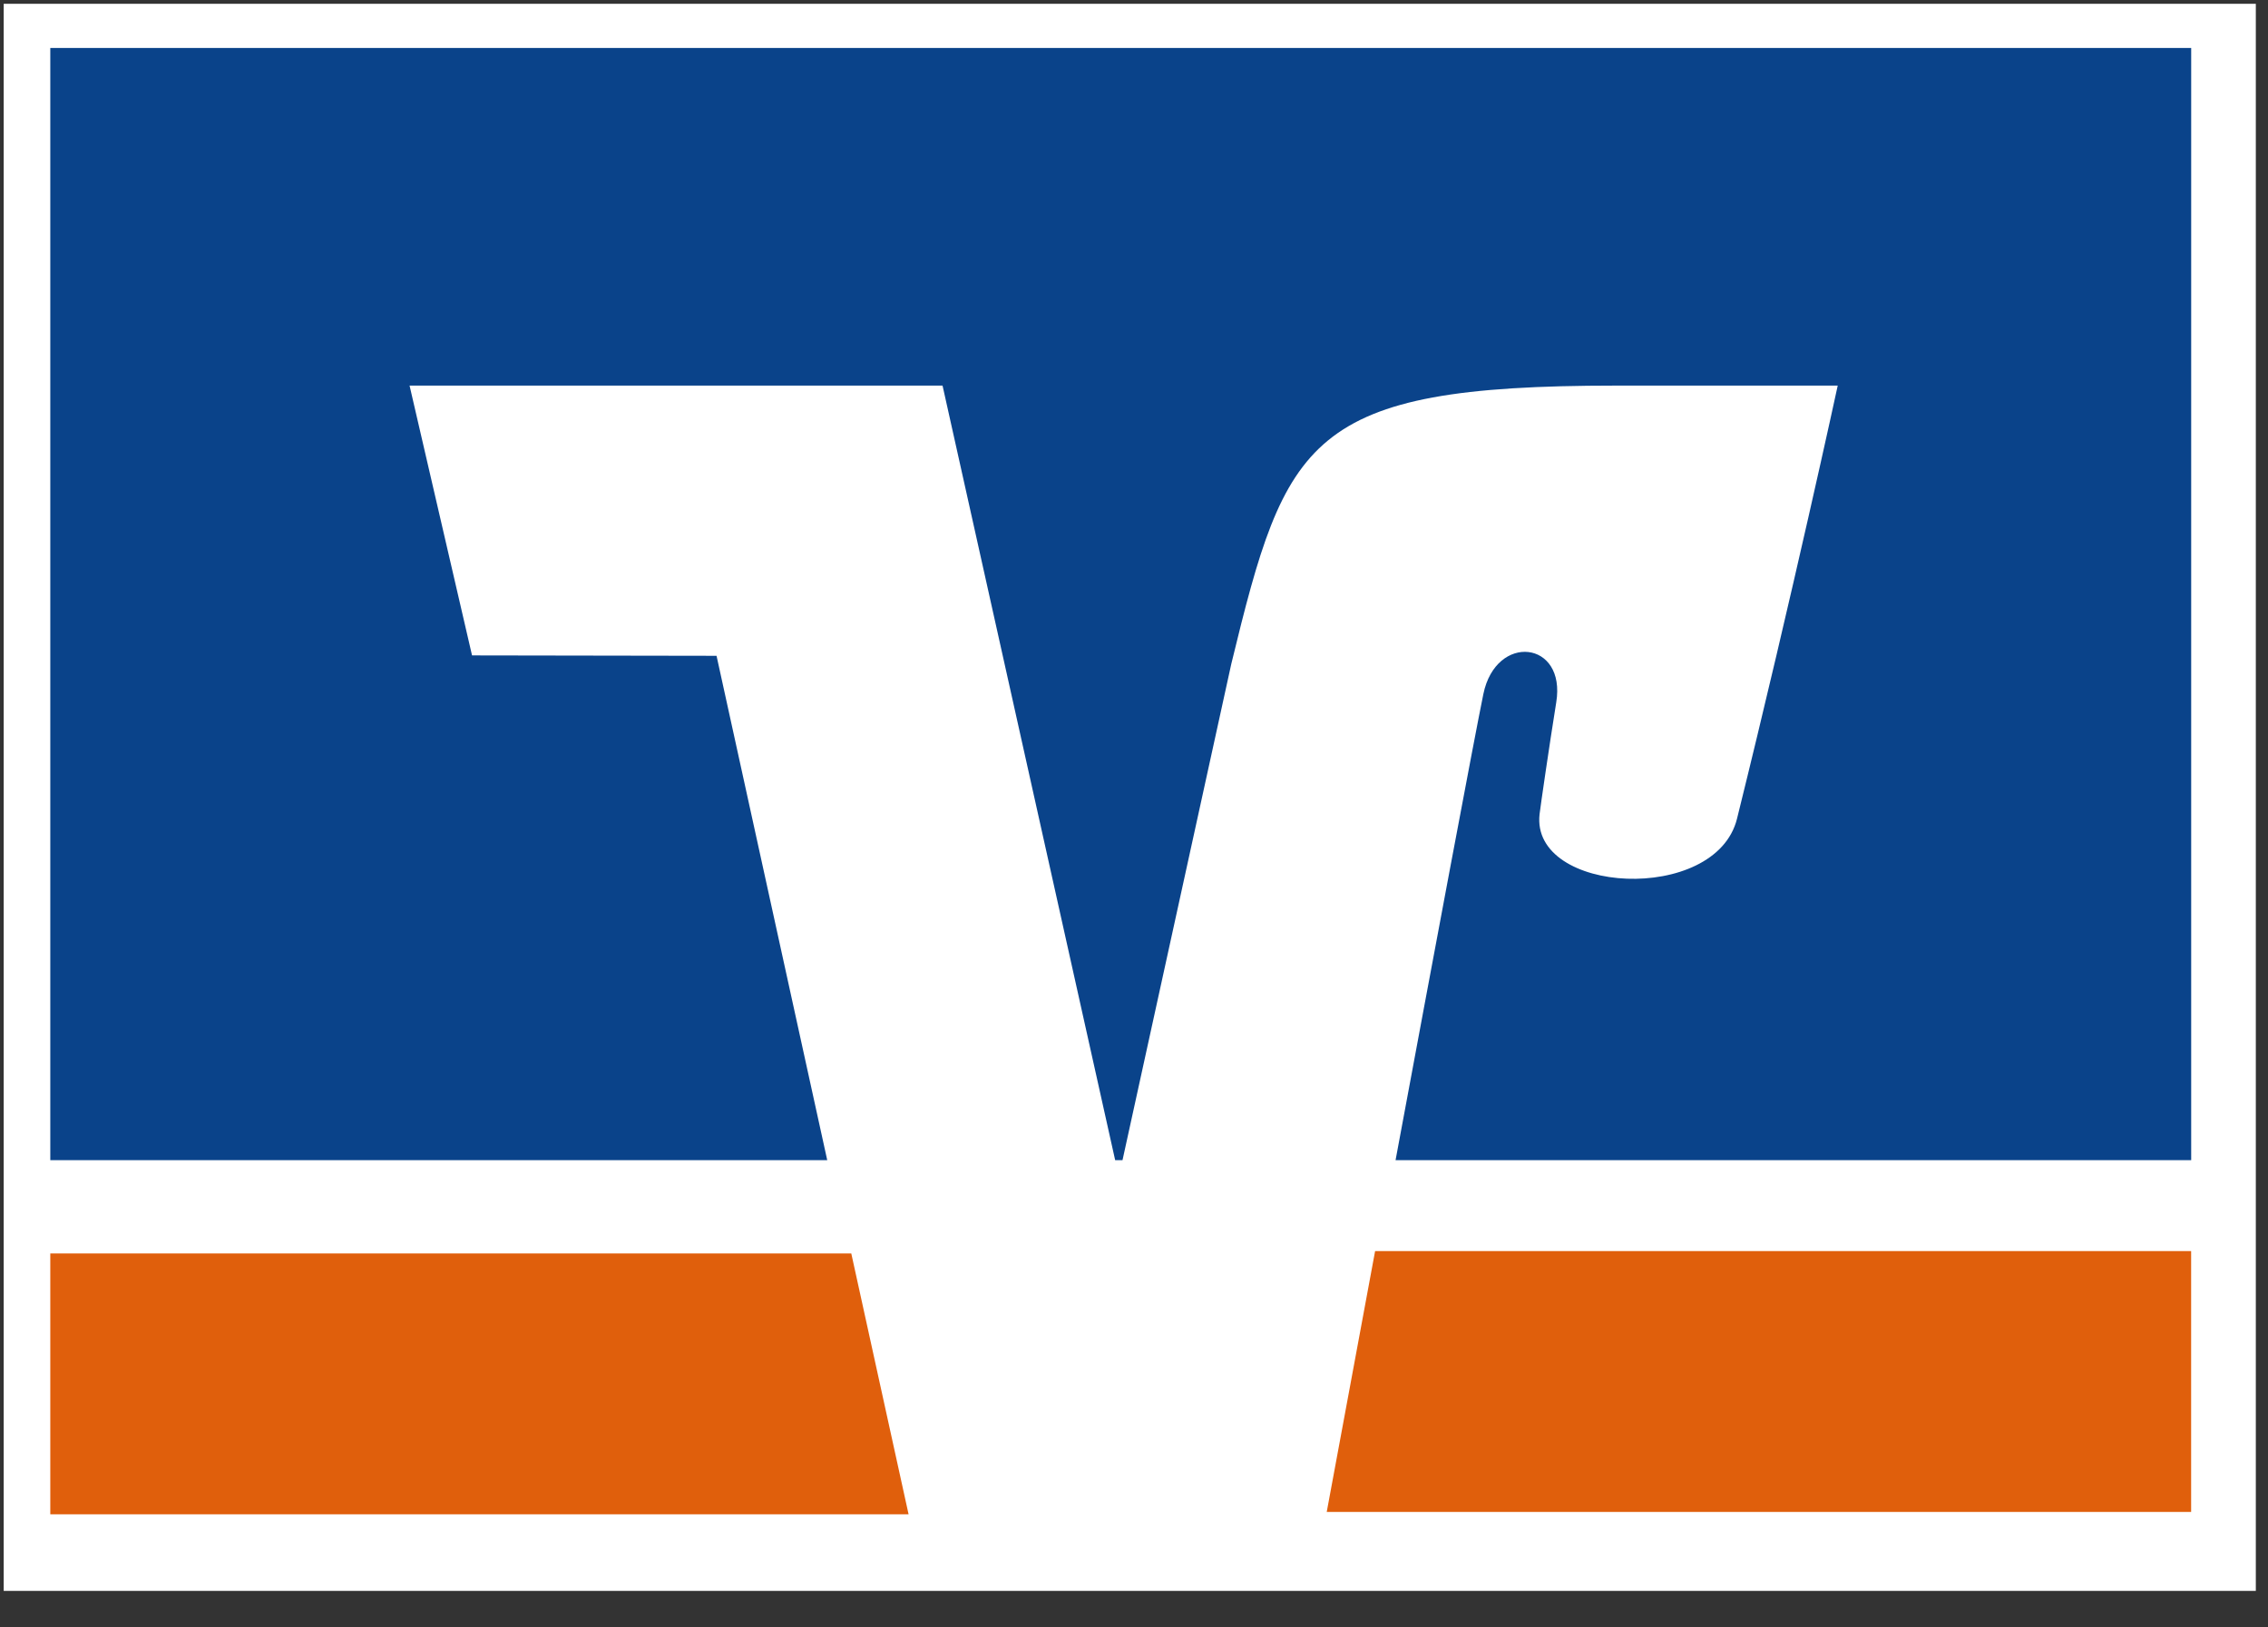 <svg viewBox="0 0 46 33" xmlns="http://www.w3.org/2000/svg"><rect x="0" y="0" width="46" height="33" fill="#333333" stroke="none"/><g fill="none" fill-rule="evenodd"><path d="m.075.077v32.182h45.678v-32.182z" fill="#fff"/><path d="m27.89 25.369c-.451 2.427-.833 4.488-.981 5.289h17.532v-5.289zm-26.87.048v5.289h17.408l-1.162-5.289z" fill="#e05f0c" fill-rule="nonzero"/><path d="m9.574 13.29-1.267-5.471h10.81l3.501 15.706h.149l2.206-10.061c1.111-4.568 1.531-5.645 7.795-5.645h4.505s-.91 4.211-2.042 8.78c-.431 1.743-4.192 1.537-4.005-.091.02-.17.198-1.395.338-2.266.205-1.254-1.221-1.411-1.478-.17-.183.889-1.009 5.303-1.781 9.453h16.137v-22.552h-43.422v22.552h15.758l-2.245-10.227-4.959-.008z" fill="#0a438a"/></g></svg>